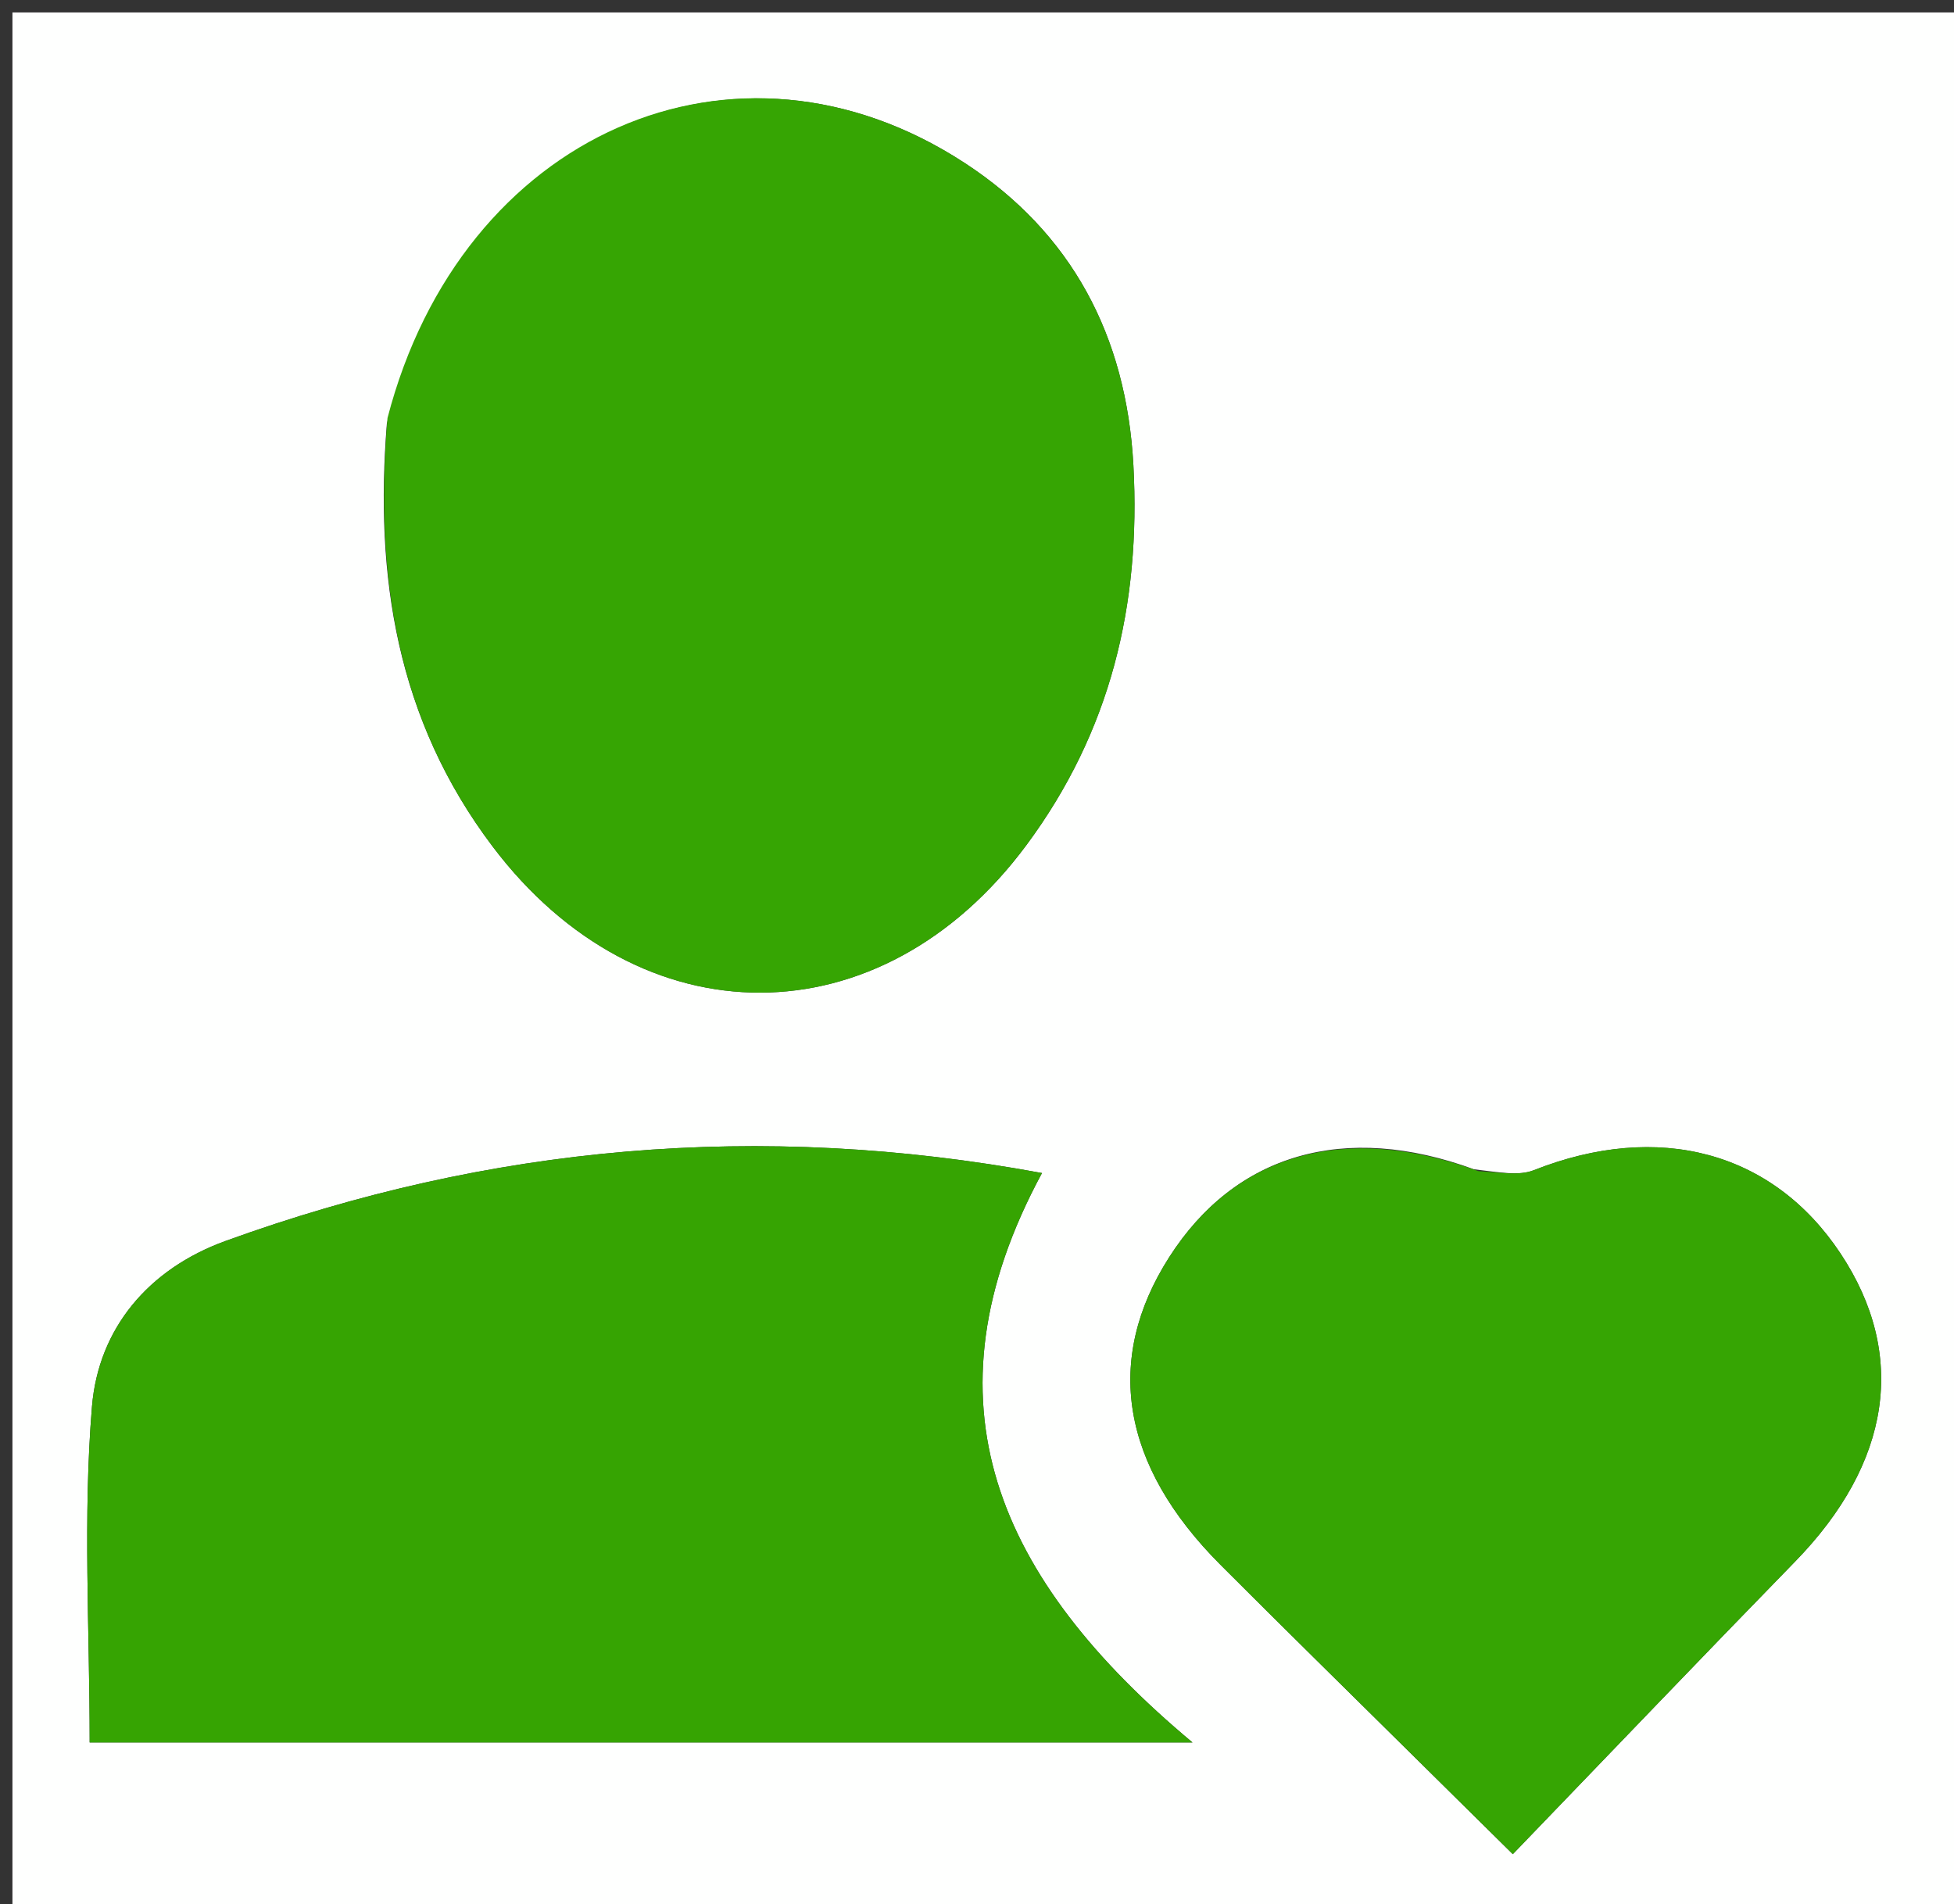 <svg xmlns="http://www.w3.org/2000/svg" xmlns:xlink="http://www.w3.org/1999/xlink" id="Layer_1" x="0px" y="0px" width="100%" viewBox="0 0 157 153" xml:space="preserve"><rect x="0" y="0" width="157" height="153" fill="#333333" stroke="none"/><path fill="#FEFFFE" opacity="1" stroke="none" d="M103,154  C68.667,154 34.833,154 1,154  C1,103 1,52 1,1  C53.333,1 105.667,1 158,1  C158,52 158,103 158,154  C139.833,154 121.667,154 103,154 M31.084,34.026  C30.09,46.308 31.872,57.806 39.577,68.009  C51.421,83.693 70.771,83.692 82.483,67.885  C89.236,58.77 91.671,48.604 91.066,37.381  C90.504,26.965 86.092,18.709 77.544,13.115  C59.106,1.05 37.064,10.718 31.084,34.026 M83.455,140.001  C87.096,140.001 90.738,140.001 95.815,140.001  C80.09,126.866 73.786,112.635 83.722,94.25  C61.023,90.059 39.321,92.015 18.108,99.713  C11.933,101.954 7.91,106.734 7.39,113.011  C6.656,121.87 7.204,130.835 7.204,140.001  C32.56,140.001 57.515,140.001 83.455,140.001 M118.426,93.948  C108.062,90.139 99.265,92.679 93.938,101.019  C88.688,109.241 90.079,117.726 98.049,125.713  C103.104,130.78 108.214,135.792 113.302,140.827  C115.844,143.343 118.391,145.855 121.551,148.977  C129.43,140.804 136.788,133.103 144.223,125.477  C151.947,117.556 153.275,108.844 147.881,100.711  C142.438,92.504 133.256,90.068 123.242,94.021  C122.039,94.495 120.531,94.194 118.426,93.948 z"></path><path fill="#36A503" opacity="1" stroke="none" d="M31.135,33.588  C37.064,10.718 59.106,1.05 77.544,13.115  C86.092,18.709 90.504,26.965 91.066,37.381  C91.671,48.604 89.236,58.77 82.483,67.885  C70.771,83.692 51.421,83.693 39.577,68.009  C31.872,57.806 30.09,46.308 31.135,33.588 z"></path><path fill="#36A402" opacity="1" stroke="none" d="M82.962,140.001  C57.515,140.001 32.56,140.001 7.204,140.001  C7.204,130.835 6.656,121.87 7.39,113.011  C7.91,106.734 11.933,101.954 18.108,99.713  C39.321,92.015 61.023,90.059 83.722,94.25  C73.786,112.635 80.09,126.866 95.815,140.001  C90.738,140.001 87.096,140.001 82.962,140.001 z"></path><path fill="#36A503" opacity="1" stroke="none" d="M118.795,94.1  C120.531,94.194 122.039,94.495 123.242,94.021  C133.256,90.068 142.438,92.504 147.881,100.711  C153.275,108.844 151.947,117.556 144.223,125.477  C136.788,133.103 129.43,140.804 121.551,148.977  C118.391,145.855 115.844,143.343 113.302,140.827  C108.214,135.792 103.104,130.78 98.049,125.713  C90.079,117.726 88.688,109.241 93.938,101.019  C99.265,92.679 108.062,90.139 118.795,94.1 z"></path></svg>